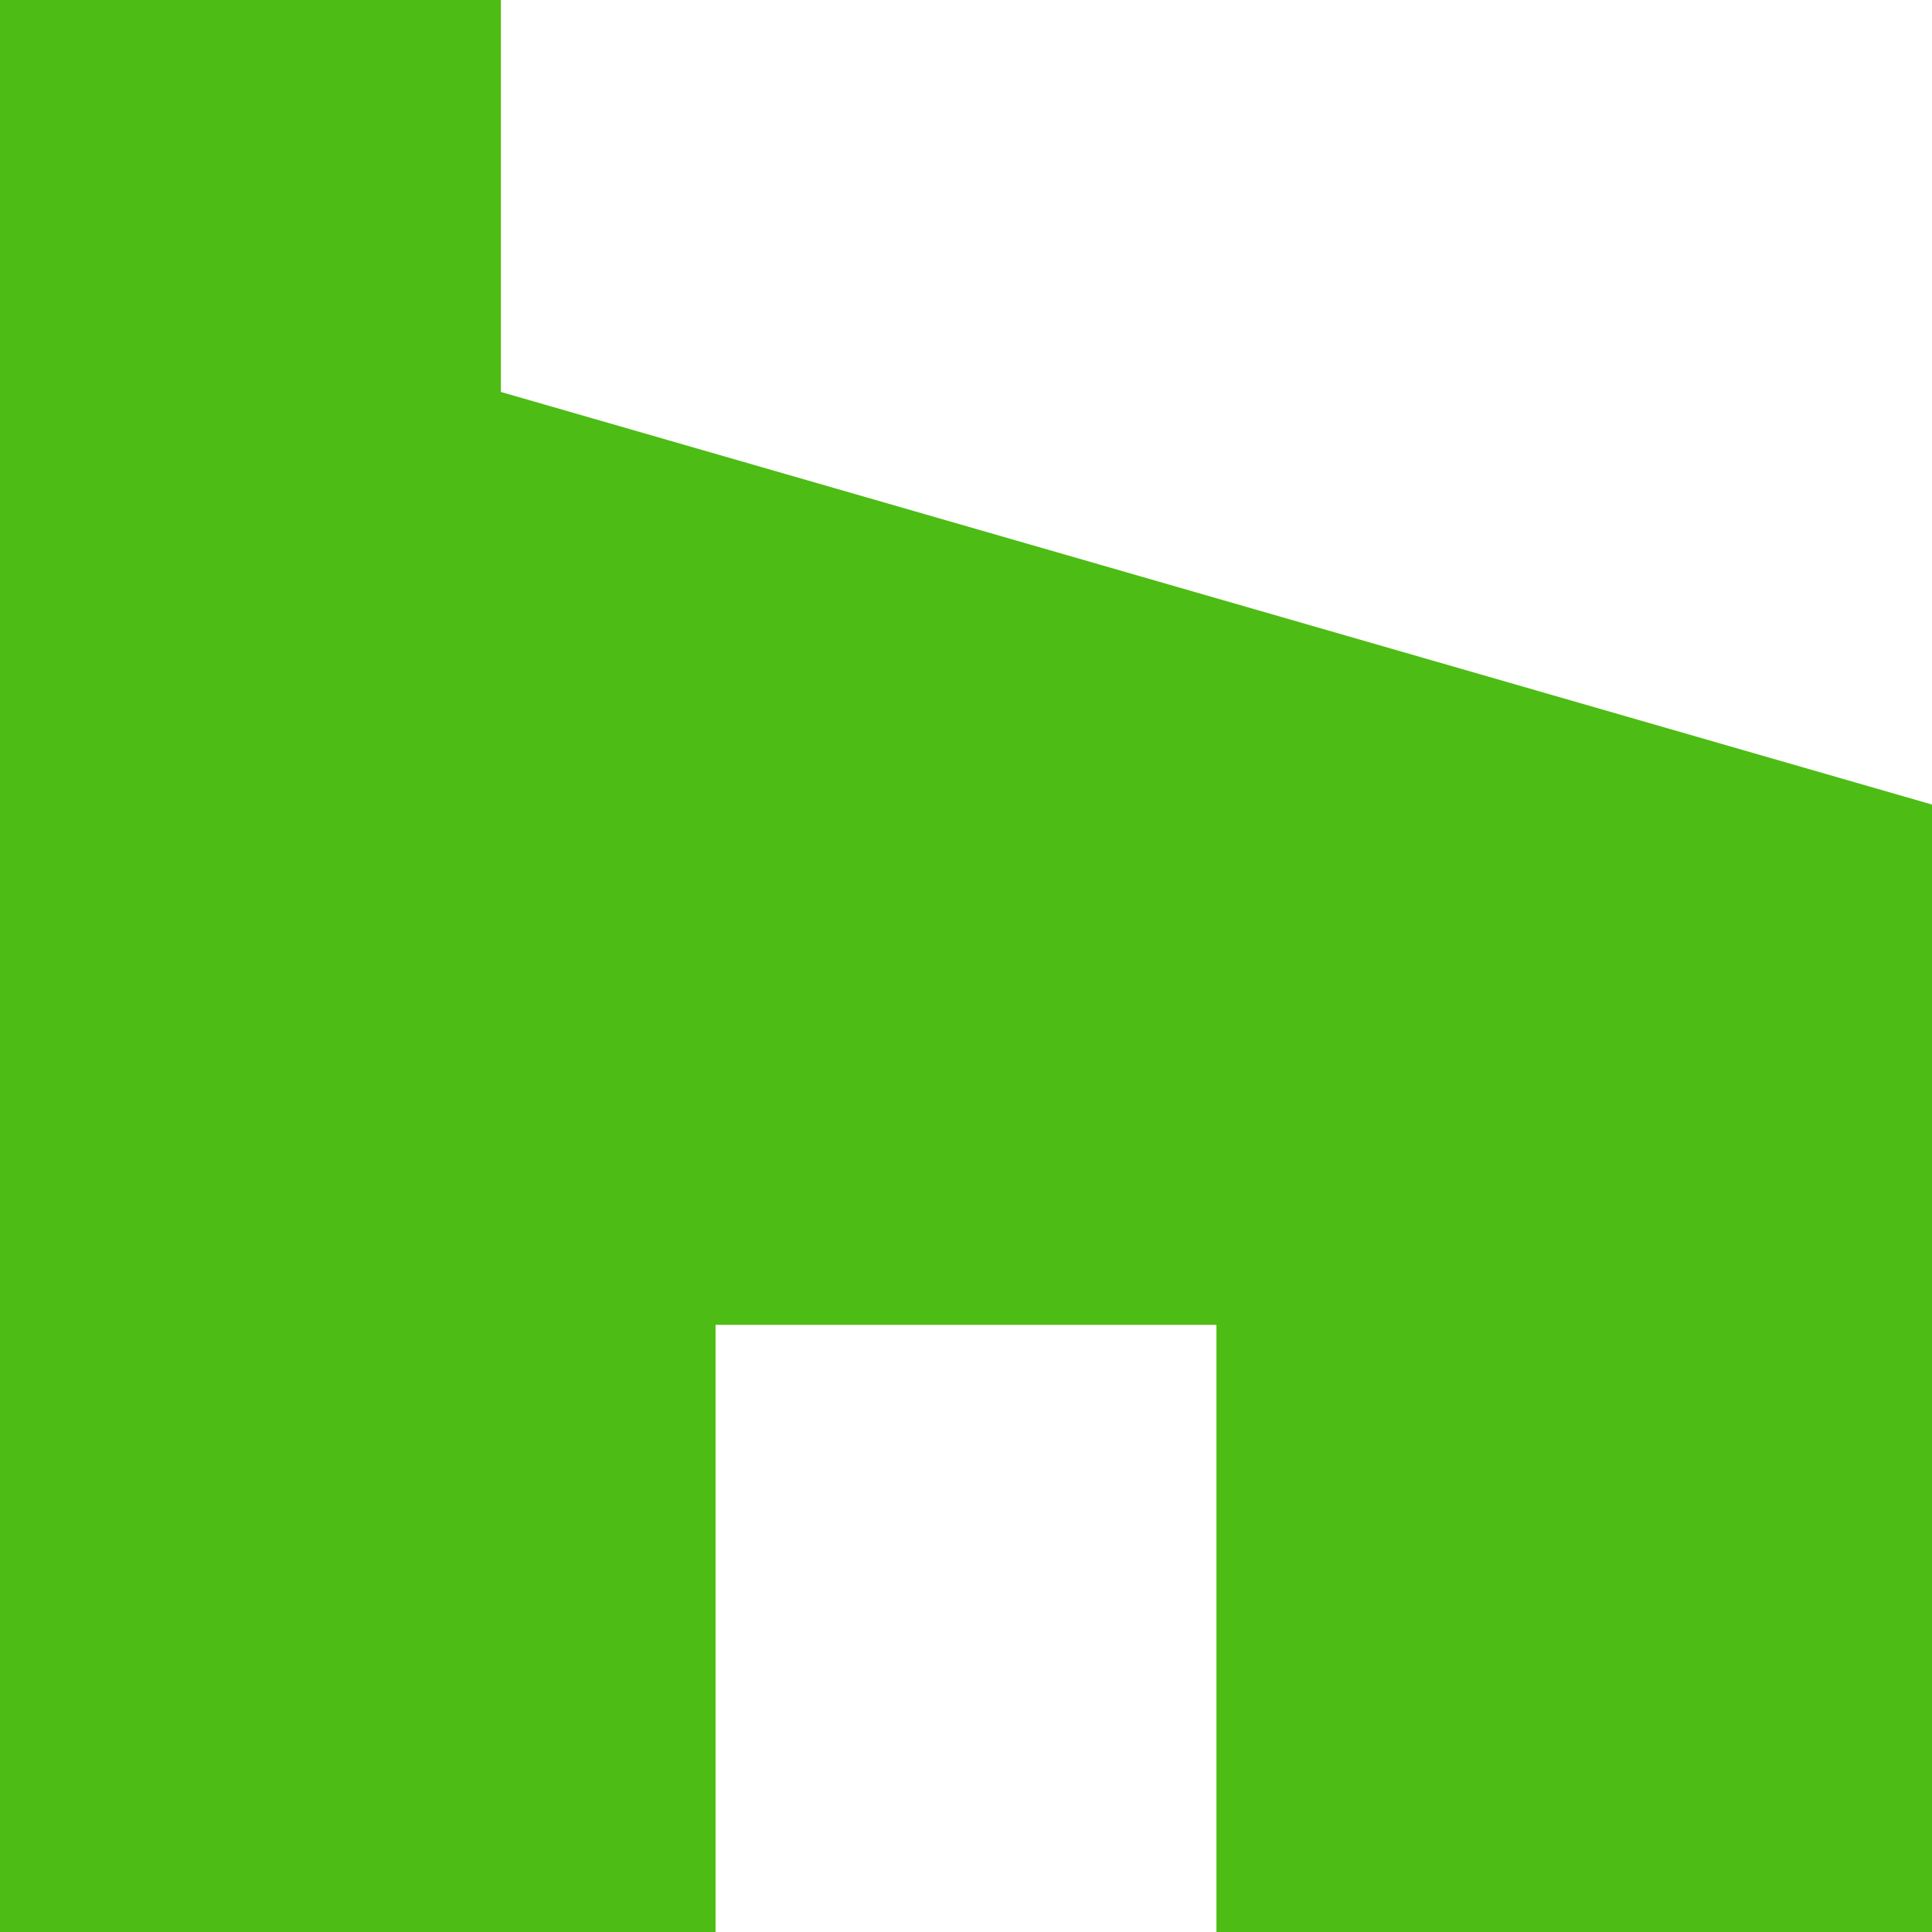 <?xml version="1.0" encoding="UTF-8"?> <svg xmlns="http://www.w3.org/2000/svg" width="48" height="48" viewBox="0 0 48 48" fill="none"><g clip-path="url(#clip0_169_27352)"><g clip-path="url(#clip1_169_27352)"><path d="M30.222 50.743H48V19.989L12.444 9.738V-2.742H0V50.743H17.778V32.915H30.222V50.743Z" fill="#4DBC15"></path></g></g><defs><clipPath id="clip0_169_27352"><rect width="48" height="48" fill="white"></rect></clipPath><clipPath id="clip1_169_27352"><rect width="48" height="53.486" fill="white" transform="translate(0 -2.742)"></rect></clipPath></defs></svg> 